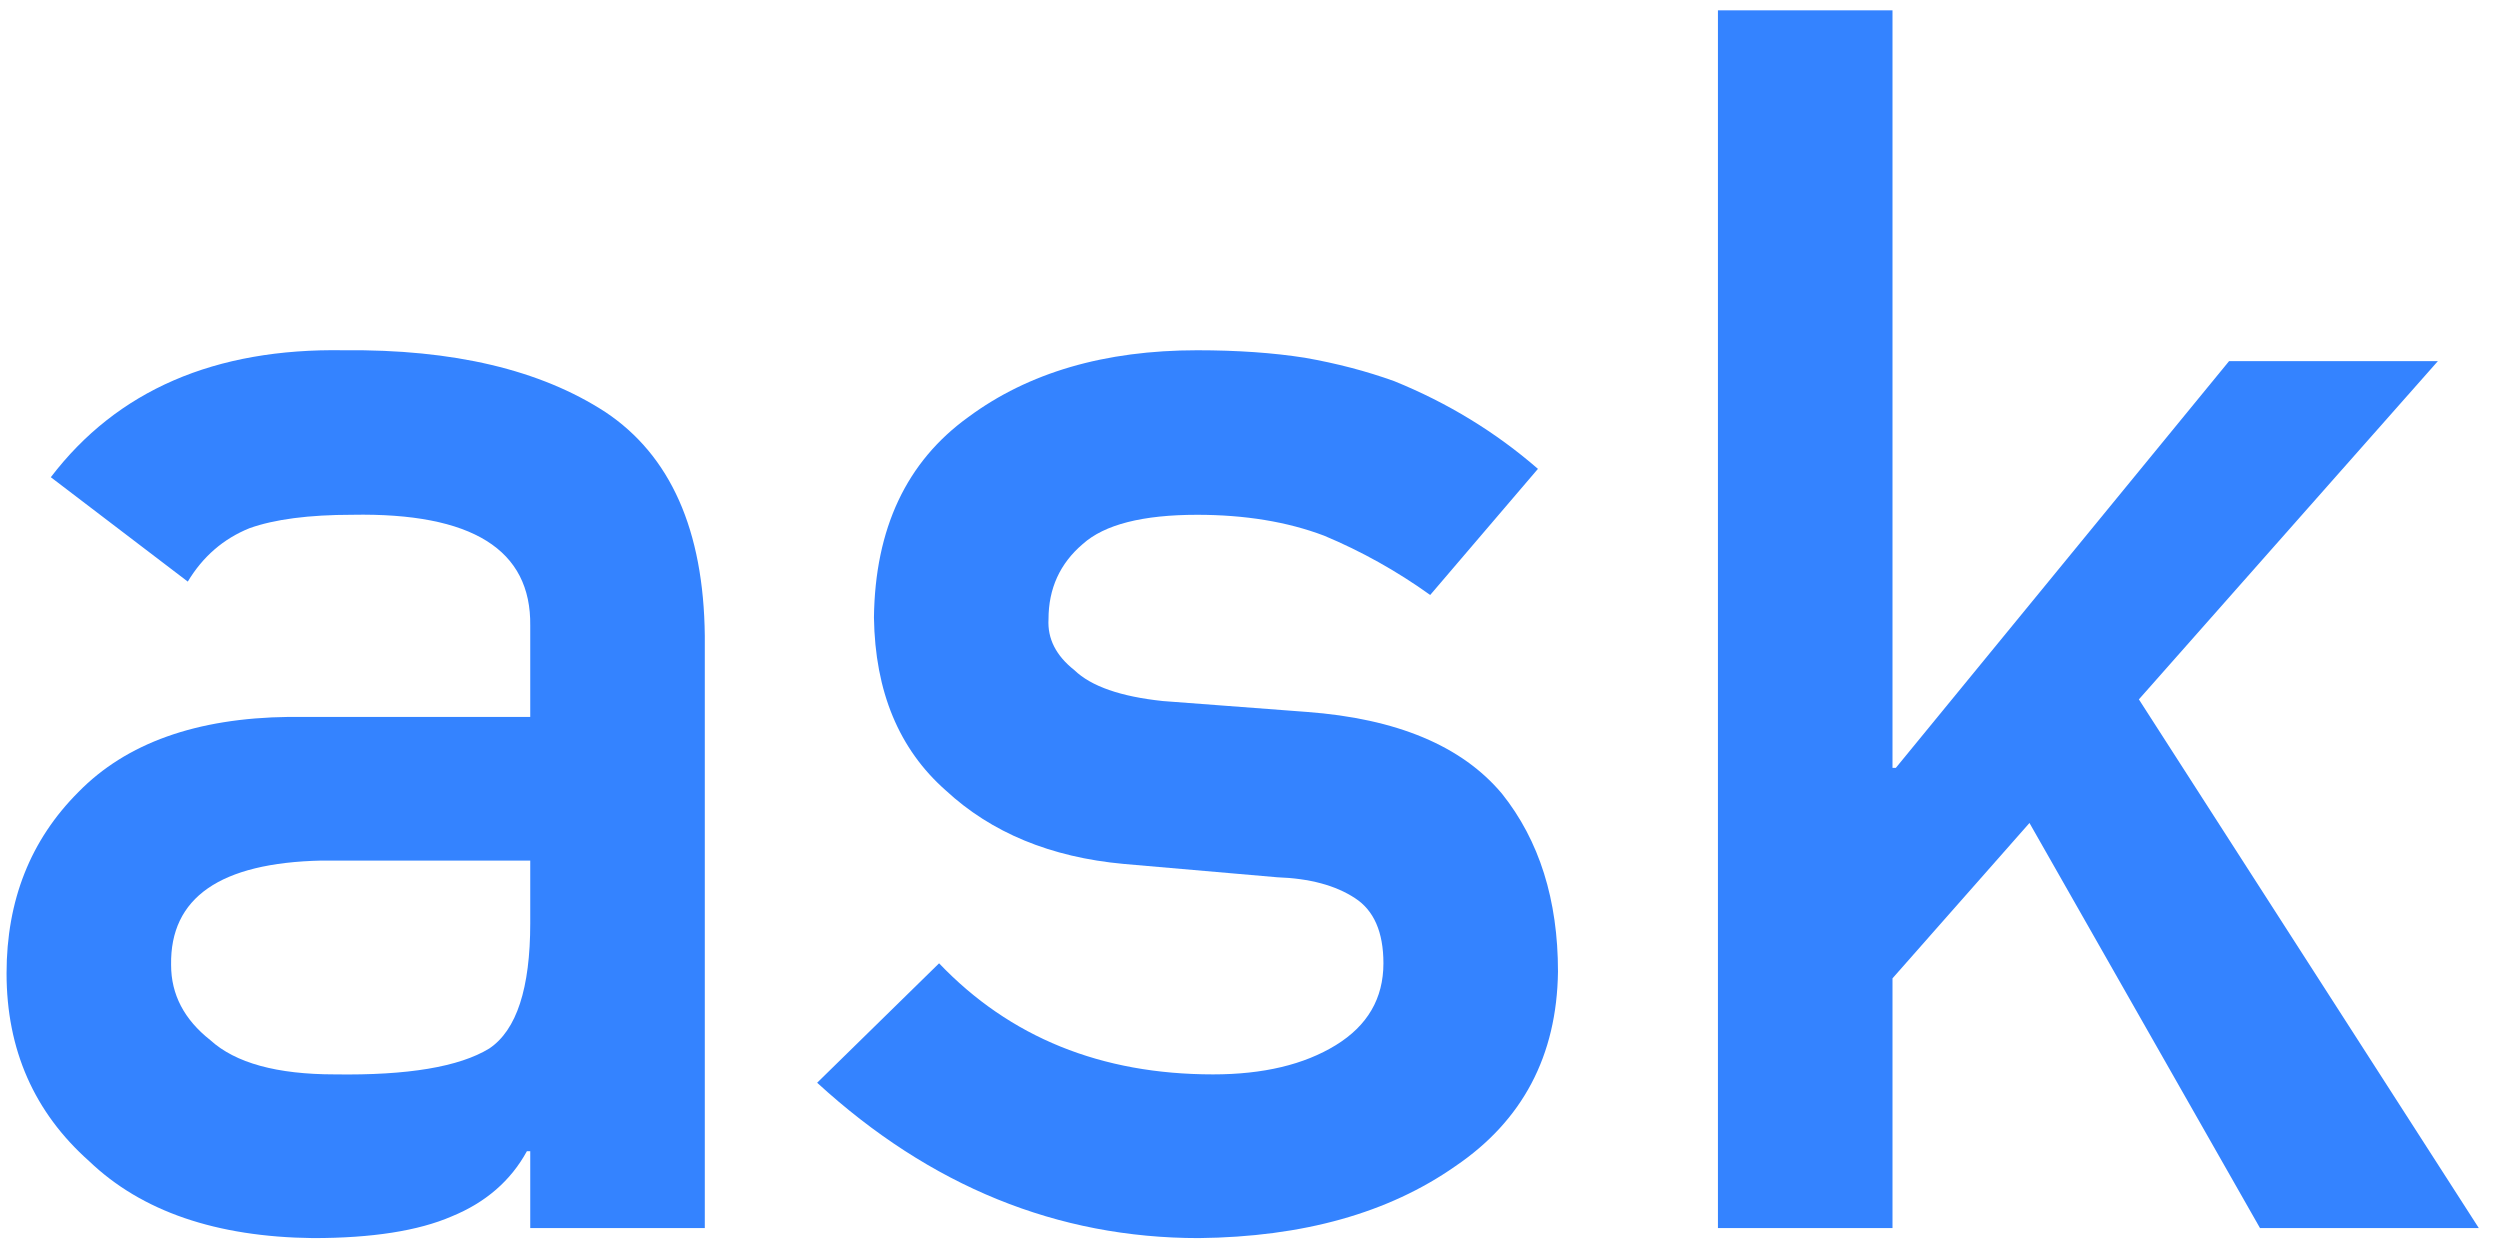 <svg width="114" height="57" viewBox="0 0 114 57" fill="none" xmlns="http://www.w3.org/2000/svg">
<path d="M78.338 56V0.471H86.298V35.015H86.45L101.646 16.467H111.168L97.533 31.892L113.034 56H103.056L92.544 37.528L86.298 44.612V56H78.338Z" fill="#3483FF"/>
<path d="M42.822 43.927C46.047 47.304 50.211 48.992 55.315 48.992C57.6 48.992 59.466 48.548 60.913 47.659C62.36 46.77 63.084 45.526 63.084 43.927C63.084 42.505 62.652 41.515 61.789 40.956C60.9 40.372 59.72 40.055 58.247 40.004L51.239 39.395C47.913 39.09 45.209 37.973 43.127 36.043C40.994 34.164 39.902 31.536 39.852 28.159C39.902 24.097 41.337 21.05 44.155 19.019C46.898 16.987 50.376 15.972 54.591 15.972C56.419 15.972 58.057 16.086 59.504 16.314C60.951 16.568 62.31 16.924 63.579 17.381C66.017 18.371 68.2 19.704 70.13 21.38L65.217 27.131C63.693 26.039 62.081 25.138 60.38 24.427C58.704 23.792 56.774 23.475 54.591 23.475C52.102 23.475 50.363 23.919 49.373 24.808C48.332 25.696 47.812 26.839 47.812 28.235C47.761 29.124 48.154 29.898 48.992 30.559C49.754 31.295 51.1 31.765 53.029 31.968L59.58 32.463C63.693 32.768 66.664 34.012 68.492 36.195C70.193 38.328 71.044 41.032 71.044 44.308C70.993 48.142 69.432 51.1 66.359 53.182C63.312 55.315 59.415 56.406 54.667 56.457C48.218 56.457 42.416 54.096 37.262 49.373L42.822 43.927Z" fill="#3483FF"/>
<path d="M24.179 56V52.496H24.026C23.29 53.842 22.148 54.832 20.599 55.467C19.075 56.127 16.968 56.457 14.276 56.457C9.858 56.406 6.456 55.238 4.069 52.953C1.556 50.719 0.299 47.862 0.299 44.384C0.299 41.057 1.391 38.303 3.574 36.119C5.758 33.885 8.957 32.742 13.172 32.691H24.179V28.54C24.23 25.061 21.525 23.373 16.066 23.474C14.086 23.474 12.524 23.678 11.382 24.084C10.188 24.566 9.249 25.379 8.563 26.521L2.317 21.761C5.339 17.8 9.795 15.87 15.685 15.972C20.662 15.921 24.636 16.86 27.606 18.79C30.577 20.77 32.088 24.173 32.139 28.997V56H24.179ZM24.179 42.099V39.242H14.657C10.036 39.344 7.751 40.931 7.802 44.003C7.802 45.349 8.398 46.491 9.592 47.431C10.734 48.472 12.626 48.992 15.267 48.992C18.593 49.043 20.941 48.649 22.312 47.811C23.557 46.974 24.179 45.069 24.179 42.099Z" fill="#3483FF"/>
</svg>

